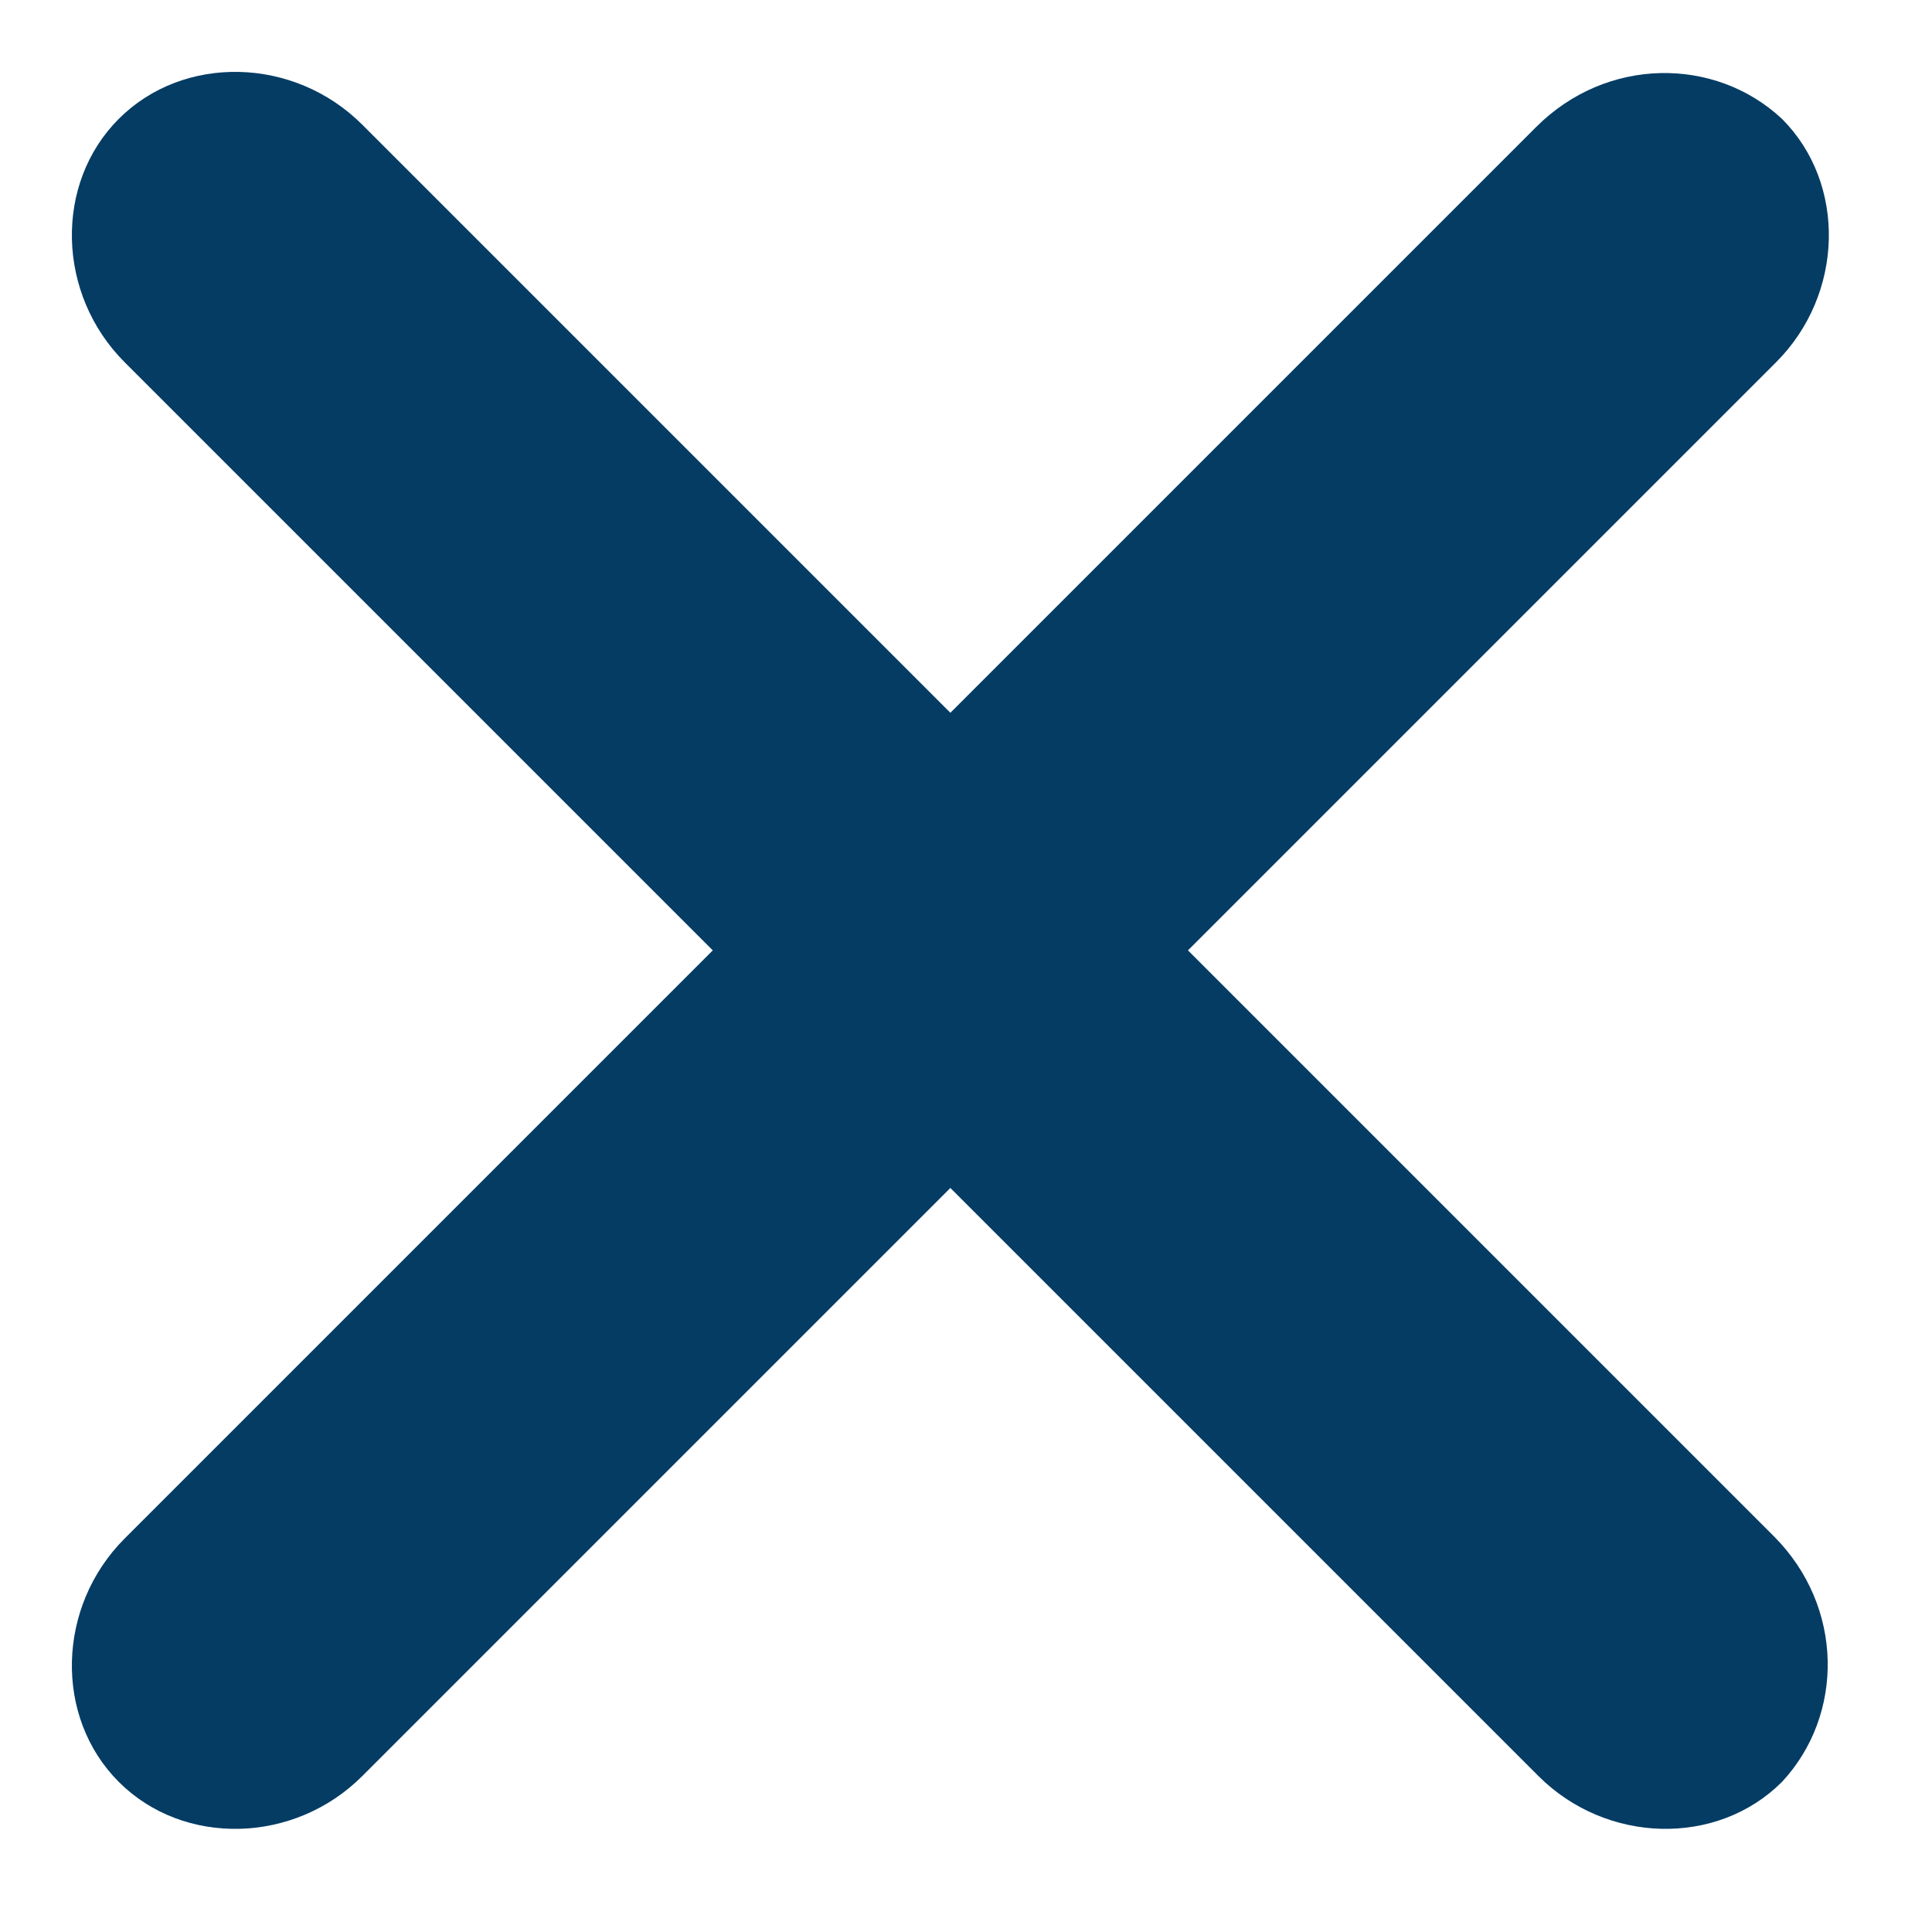 <?xml version="1.0" encoding="UTF-8"?>
<svg width="23px" height="23px" viewBox="0 0 23 23" version="1.1" xmlns="http://www.w3.org/2000/svg" xmlns:xlink="http://www.w3.org/1999/xlink">
    <title>noun-menu-1166840</title>
    <g id="Page-1" stroke="none" stroke-width="1" fill="none" fill-rule="evenodd">
        <g id="Group-6" transform="translate(-14, -14)" fill="#043C64" fill-rule="nonzero">
            <g id="noun-menu-1166840" transform="translate(14, 14)">
                <path d="M23.177,9.314 L-0.588,9.314 C-1.733,9.314 -2.686,10.223 -2.686,11.314 L-2.686,11.314 C-2.686,12.405 -1.733,13.314 -0.588,13.314 L23.216,13.314 C24.36,13.314 25.314,12.405 25.314,11.314 L25.314,11.314 C25.276,10.223 24.36,9.314 23.177,9.314 Z" id="Path" transform="translate(11.314, 11.314) rotate(-315) translate(-11.314, -11.314) "></path>
                <path d="M23.177,9.314 L-0.588,9.314 C-1.733,9.314 -2.686,10.223 -2.686,11.314 L-2.686,11.314 C-2.686,12.405 -1.733,13.314 -0.588,13.314 L23.216,13.314 C24.36,13.314 25.314,12.405 25.314,11.314 L25.314,11.314 C25.276,10.223 24.36,9.314 23.177,9.314 Z" id="Path" transform="translate(11.314, 11.314) rotate(-45) translate(-11.314, -11.314) "></path>
            </g>
        </g>
    </g>
</svg>